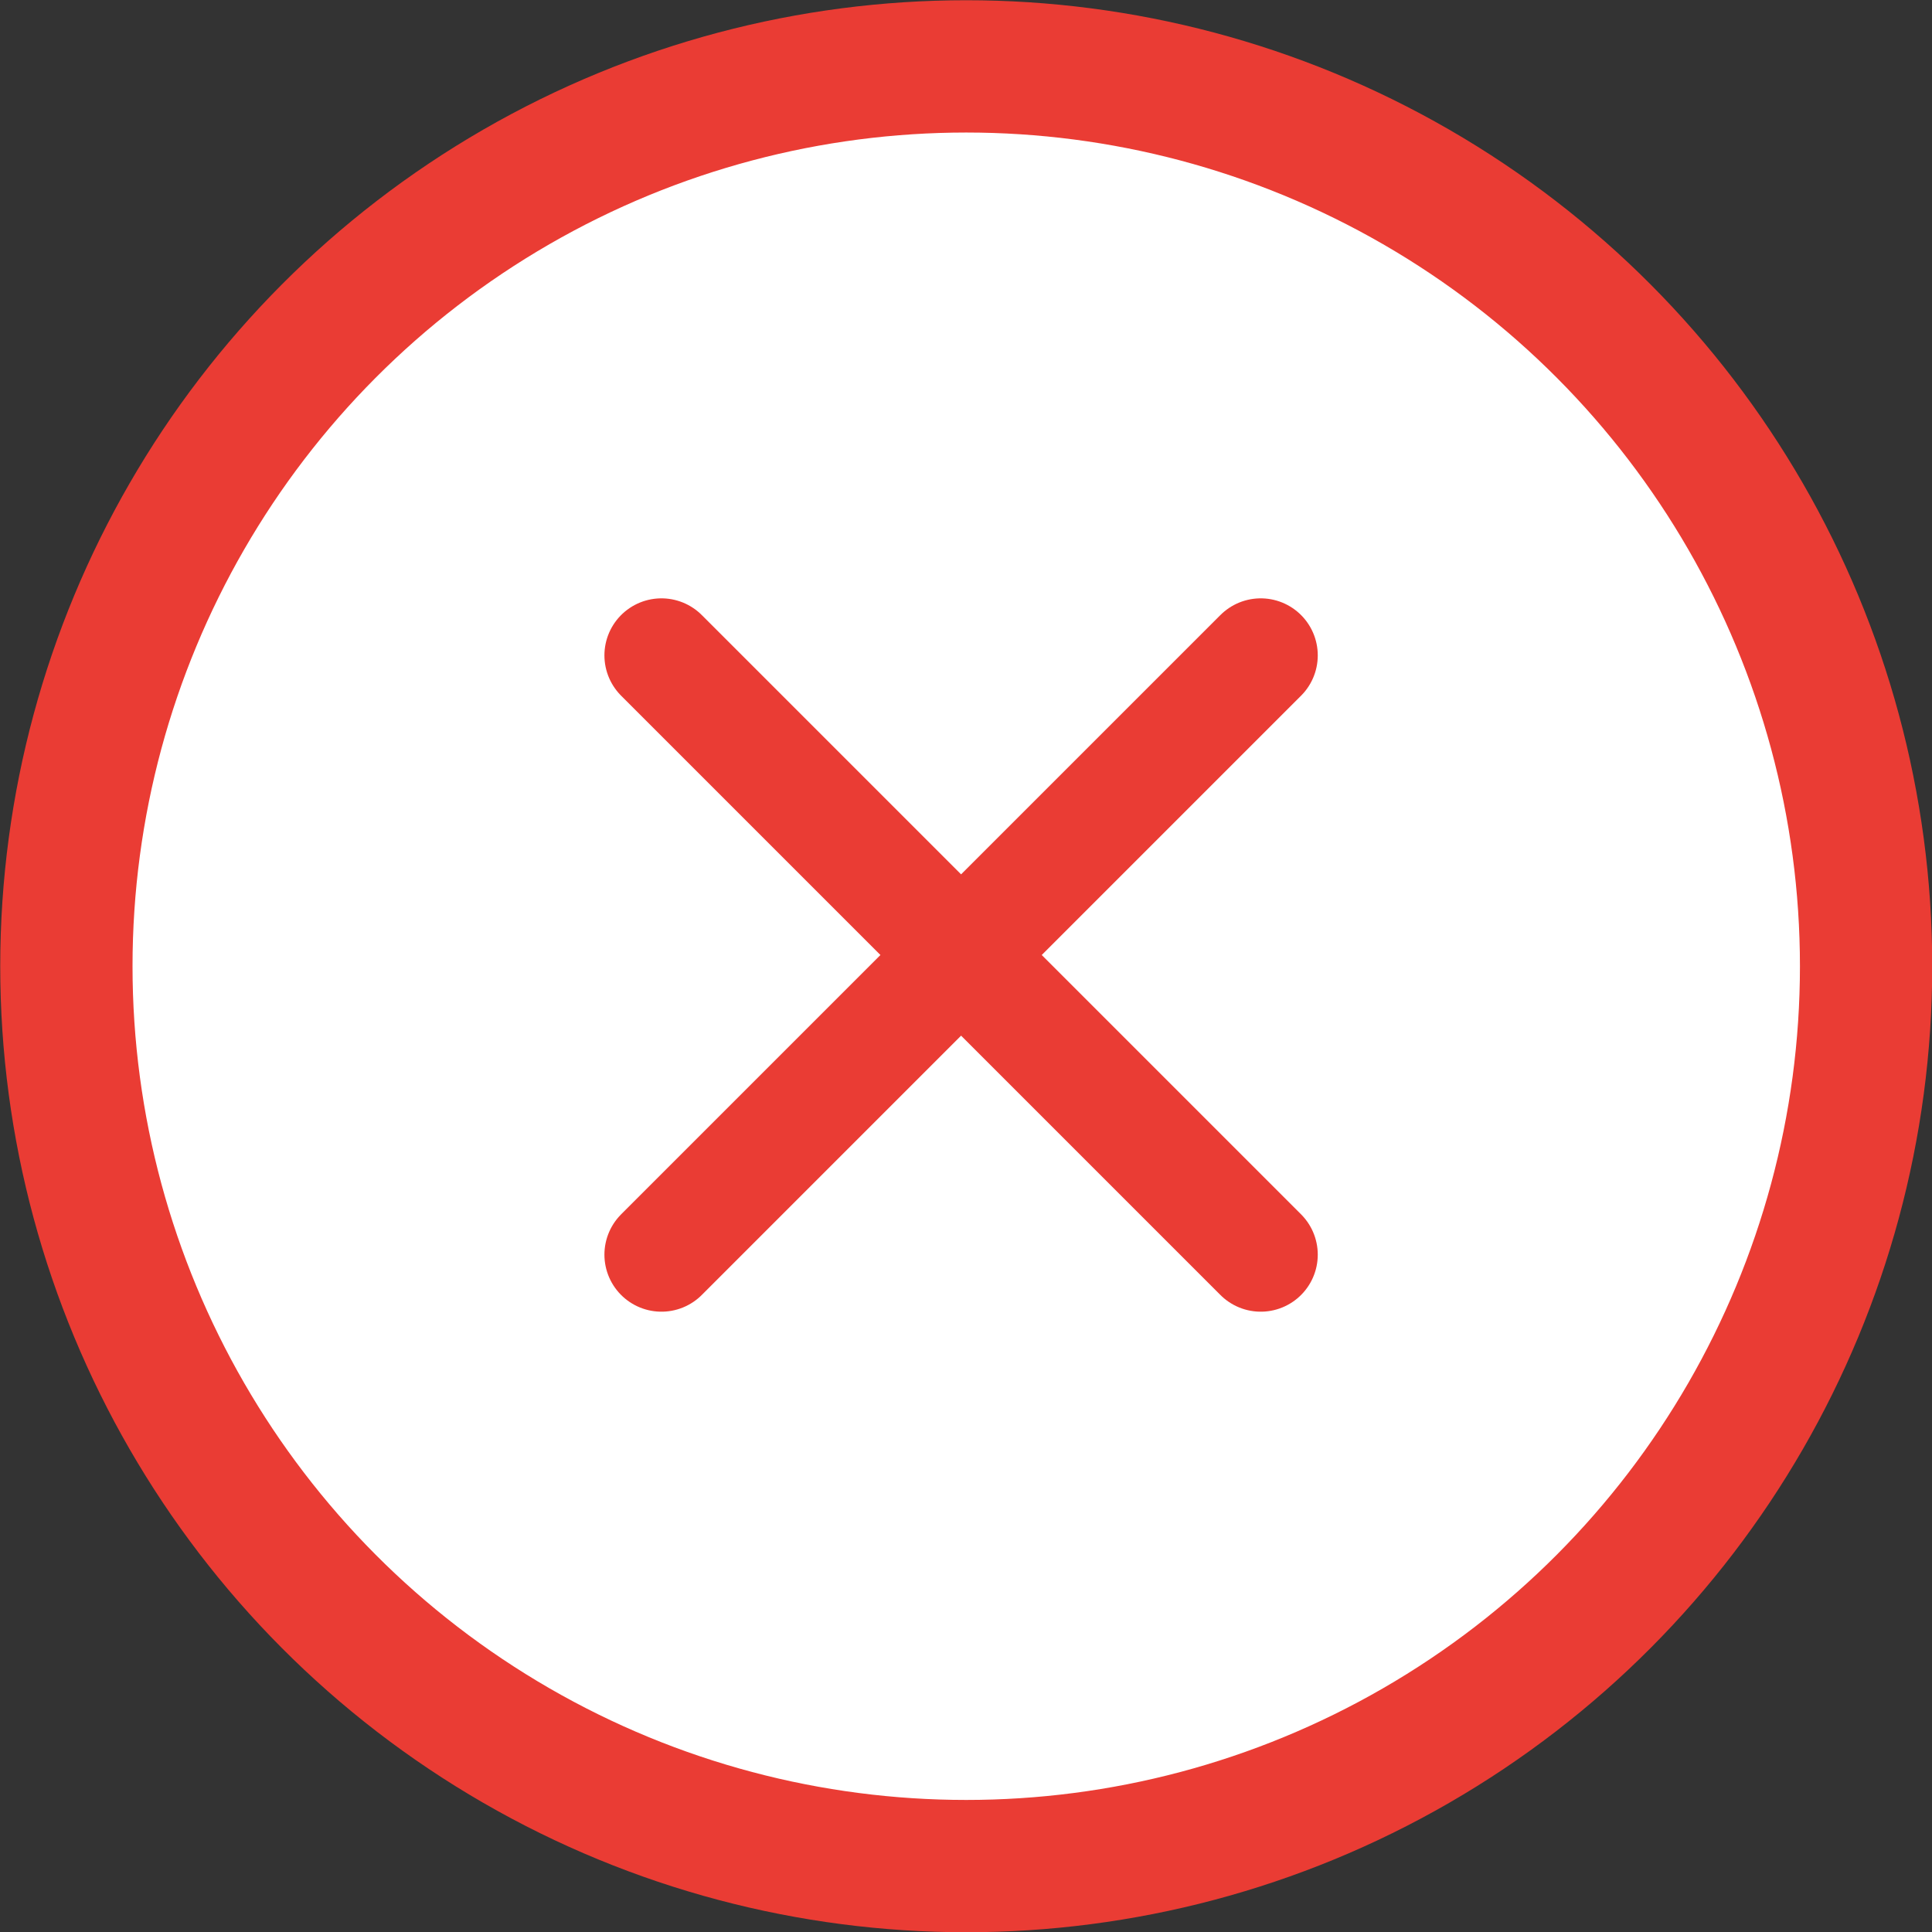 <?xml version="1.0" encoding="UTF-8"?>
<svg id="Layer_1" data-name="Layer 1" xmlns="http://www.w3.org/2000/svg" width="14.58mm" height="14.58mm" viewBox="0 0 41.33 41.33">
  <rect x="0" y="0" width="41.33" height="41.33" fill="#333333" stroke="none"/>
  <defs>
    <style>
      .cls-1 {
        fill: none;
        stroke-linecap: round;
        stroke-width: 2.44px;
      }

      .cls-1, .cls-2 {
        stroke: #ea3c34;
        stroke-miterlimit: 10;
      }

      .cls-2 {
        fill: #fff;
        stroke-width: 2.83px;
      }
    </style>
  </defs>
  <circle class="cls-2" cx="20.67" cy="20.67" r="19.25"/>
  <g>
    <line class="cls-1" x1="26.97" y1="26.84" x2="14.15" y2="14.02"/>
    <line class="cls-1" x1="14.15" y1="26.84" x2="26.97" y2="14.02"/>
  </g>
</svg>